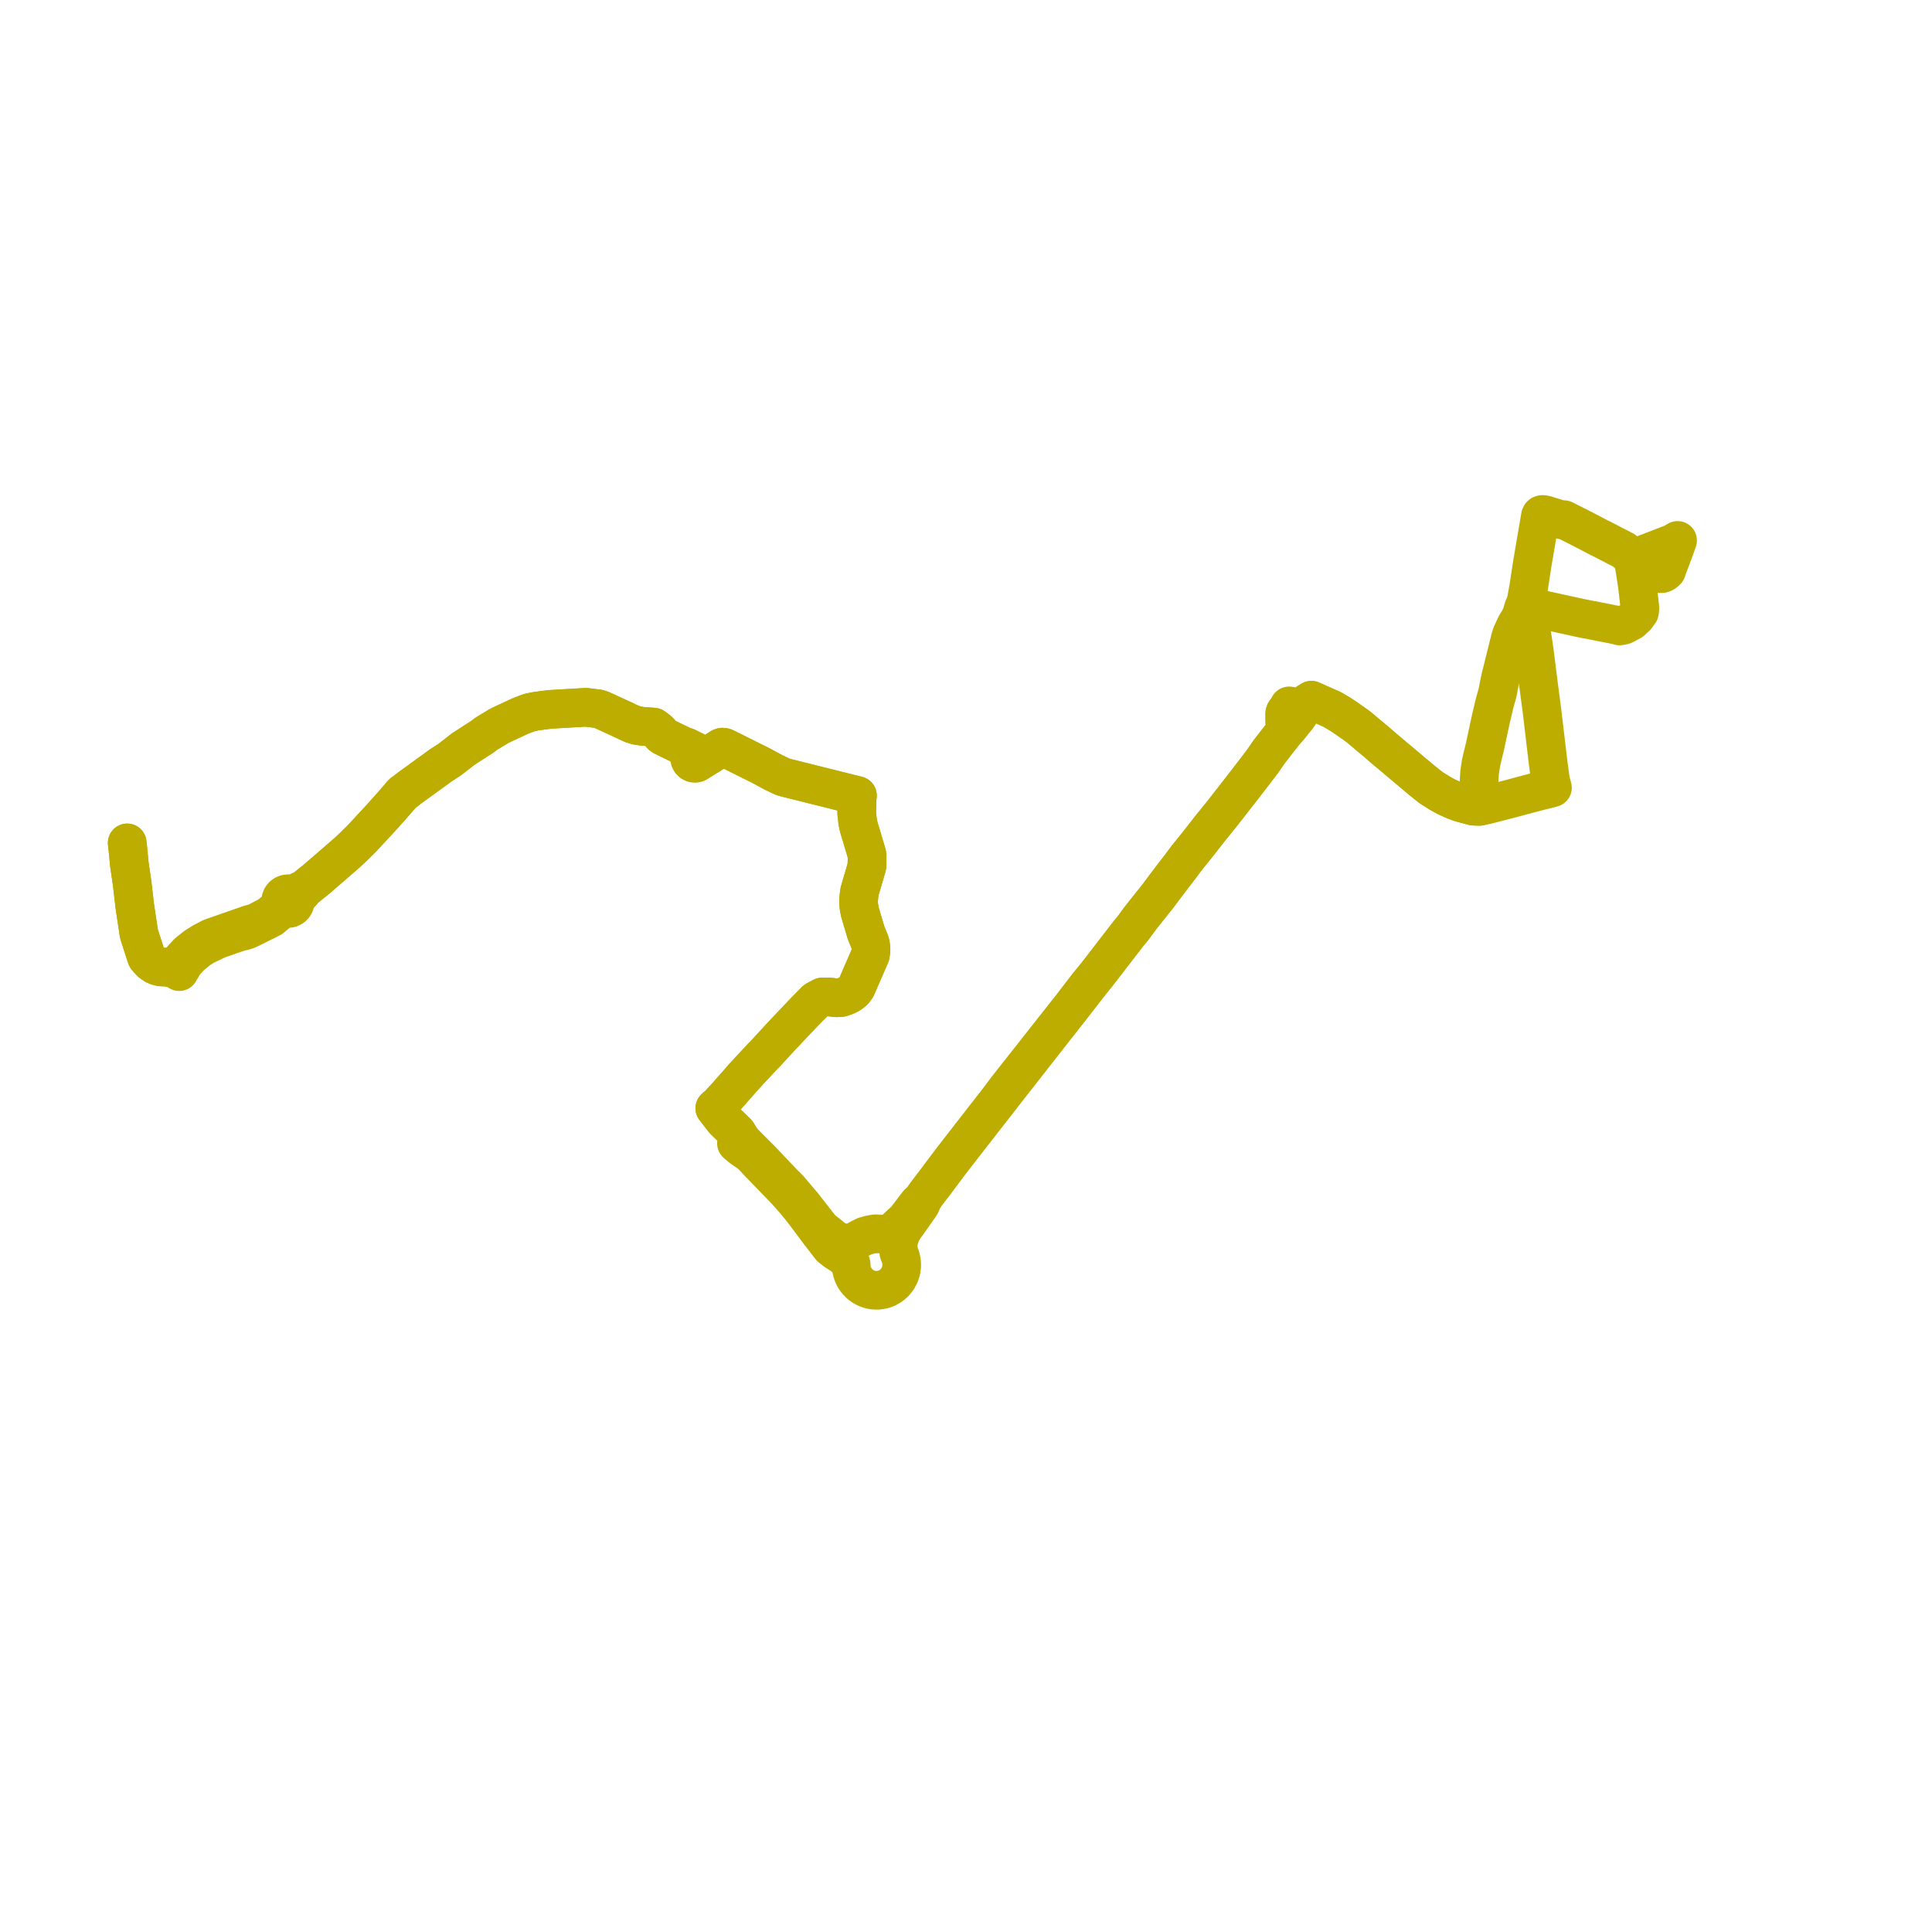     
<svg width="303.773" height="303.773" version="1.1"
     xmlns="http://www.w3.org/2000/svg">

  <title>Plan de ligne</title>
  <desc>Du 2024-10-01 au 9999-01-01</desc>

<path d='M 20 132.53 L 20.122 133.622 L 20.344 135.929 L 20.409 136.369 L 20.782 138.919 L 21.185 142.399 L 21.381 143.732 L 21.849 146.814 L 22.344 148.364 L 22.95 150.26 L 23.067 150.553 L 23.296 150.827 L 23.79 151.342 L 24.334 151.721 L 24.791 151.909 L 25.247 152.027 L 25.857 152.053 L 26.48 152.089 L 26.947 152.202 L 27.279 152.318 L 27.729 152.508 L 28.178 152.776 L 28.345 152.412 L 28.557 152.155 L 28.961 151.421 L 29.947 150.352 L 30.599 149.814 L 31.216 149.307 L 32.173 148.696 L 33.281 148.166 L 34.22 147.717 L 37.531 146.57 L 38.244 146.402 L 38.379 146.367 L 38.545 146.323 L 39.072 146.121 L 39.701 145.818 L 42.635 144.352 L 43.569 143.576 L 44.12 143.137 L 44.697 142.861 L 44.87 142.778 L 45.249 142.855 L 45.633 142.8 L 45.976 142.62 L 46.197 142.399 L 46.351 142.127 L 46.427 141.822 L 46.67 141.293 L 46.895 140.902 L 47.471 140.287 L 47.595 139.996 L 48.918 138.914 L 49.605 138.379 L 50.932 137.23 L 53.37 135.12 L 54.291 134.322 L 54.445 134.188 L 54.602 134.051 L 55.638 133.083 L 56.028 132.695 L 56.261 132.462 L 56.519 132.209 L 56.886 131.847 L 57.051 131.67 L 59.94 128.552 L 61.968 126.273 L 62.054 126.174 L 62.544 125.607 L 62.776 125.348 L 63.049 124.999 L 63.366 124.677 L 63.54 124.566 L 64.491 123.832 L 68.507 120.922 L 69.291 120.351 L 70.707 119.437 L 72.841 117.776 L 74.818 116.502 L 75.493 116.067 L 75.818 115.857 L 76.446 115.373 L 76.598 115.282 L 78.576 114.091 L 79.599 113.614 L 80.606 113.145 L 81.795 112.586 L 83.298 112.02 L 84.439 111.799 L 86.532 111.534 L 92.137 111.207 L 93.863 111.421 L 94.022 111.44 L 94.575 111.61 L 95.039 111.823 L 96.086 112.304 L 96.846 112.652 L 98.249 113.296 L 98.751 113.547 L 99.392 113.829 L 100.126 114.068 L 101.132 114.215 L 102.507 114.3 L 102.787 114.33 L 103.01 114.497 L 103.528 114.886 L 103.768 115.128 L 103.978 115.559 L 104.247 115.756 L 104.791 116.018 L 105.555 116.403 L 107.352 117.265 L 107.535 117.334 L 108.089 118.192 L 108.344 118.927 L 108.429 119.172 L 108.468 119.445 L 108.59 119.686 L 108.783 119.875 L 109.025 119.991 L 109.291 120.022 L 109.554 119.965 L 109.784 119.827 L 111.557 118.711 L 111.909 118.475 L 112.894 117.841 L 113.26 117.606 L 113.396 117.531 L 113.563 117.478 L 113.679 117.475 L 113.803 117.494 L 114.095 117.61 L 119.572 120.338 L 120.856 121.032 L 121.615 121.442 L 122.994 122.102 L 123.43 122.245 L 126.101 122.913 L 126.4 122.988 L 126.856 123.101 L 127.539 123.272 L 128.109 123.415 L 129.608 123.789 L 130.016 123.891 L 130.995 124.135 L 131.861 124.352 L 134 124.887 L 134.23 124.944 L 134.82 125.092 L 134.76 125.563 L 134.756 125.601 L 134.698 127.815 L 134.727 128.083 L 134.858 129.259 L 134.966 129.75 L 135.046 130.113 L 135.399 131.257 L 136.302 134.298 L 136.336 135.12 L 136.301 135.935 L 136.306 136.227 L 135.802 137.948 L 135.128 140.249 L 135.045 140.97 L 134.994 141.616 L 134.986 141.715 L 135.045 142.556 L 135.207 143.408 L 136.17 146.651 L 136.756 148.086 L 136.867 148.473 L 136.944 149.106 L 136.95 149.448 L 136.846 150.169 L 136.474 151.023 L 136.387 151.222 L 135.924 152.285 L 135.807 152.553 L 135.267 153.791 L 134.638 155.246 L 134.256 155.768 L 133.849 156.122 L 133.328 156.449 L 132.768 156.675 L 132.211 156.853 L 131.468 156.888 L 130.415 156.76 L 129.276 156.76 L 128.258 157.305 L 126.623 158.961 L 125.269 160.387 L 124.892 160.784 L 124.449 161.25 L 123.825 161.907 L 122.783 163.016 L 120.543 165.451 L 120.238 165.774 L 119.881 166.139 L 117.956 168.203 L 117.483 168.711 L 117.325 168.881 L 116.86 169.379 L 116.478 169.832 L 114.311 172.291 L 113.535 173.134 L 112.952 173.767 L 112.52 174.115 L 112.388 174.251 L 113.861 176.151 L 115.49 177.731 L 115.869 178.099 L 116.626 179.319 L 115.795 179.775 L 116.029 179.971 L 116.469 180.359 L 116.883 180.649 L 117.31 180.948 L 117.641 181.18 L 118.239 181.646 L 119.328 182.82 L 120.102 183.621 L 123.642 187.281 L 124.888 188.691 L 125.836 189.826 L 126.577 190.781 L 127.438 191.932 L 128.887 193.87 L 130.219 195.596 L 130.609 196.101 L 131.353 196.692 L 132.384 197.349 L 132.983 197.85 L 133.462 198.413 L 133.824 198.745 L 133.848 199.31 L 133.949 199.865 L 134.127 200.402 L 134.378 200.908 L 134.741 201.429 L 135.182 201.887 L 135.689 202.268 L 136.249 202.562 L 136.753 202.74 L 137.276 202.847 L 137.809 202.883 L 138.342 202.845 L 138.88 202.732 L 139.399 202.545 L 139.887 202.288 L 140.335 201.965 L 140.686 201.635 L 141.126 201.076 L 141.462 200.448 L 141.683 199.769 L 141.781 199.062 L 141.754 198.348 L 141.603 197.65 L 141.333 196.99 L 141.202 195.953 L 141.295 195.054 L 141.692 193.859 L 142.178 193.022 L 142.631 192.419 L 143.038 191.844 L 143.435 191.284 L 144.03 190.43 L 144.741 189.405 L 144.967 188.907 L 145.011 188.631 L 145.69 187.655 L 147.284 185.57 L 147.961 184.655 L 148.127 184.435 L 148.732 183.636 L 149.657 182.413 L 149.991 181.972 L 151.65 179.836 L 152.903 178.225 L 153.863 176.989 L 153.973 176.848 L 154.481 176.168 L 154.944 175.577 L 156.645 173.408 L 156.771 173.24 L 156.856 173.126 L 157.08 172.825 L 157.869 171.77 L 158.151 171.393 L 158.362 171.112 L 158.925 170.398 L 159.118 170.153 L 159.703 169.413 L 161.444 167.206 L 163.435 164.689 L 164.193 163.73 L 166.191 161.186 L 166.315 161.046 L 167.11 160.031 L 168.056 158.835 L 168.692 158.051 L 168.789 157.893 L 170.899 155.129 L 171.071 154.902 L 171.804 154.026 L 172.445 153.26 L 177.398 146.838 L 177.801 146.355 L 178.103 145.994 L 179.27 144.404 L 180.473 142.873 L 180.655 142.647 L 181.117 142.072 L 181.57 141.507 L 182.12 140.822 L 182.883 139.787 L 184.175 138.074 L 185.658 136.159 L 185.996 135.693 L 186.526 134.99 L 186.752 134.701 L 188.446 132.592 L 190.126 130.442 L 190.277 130.249 L 190.566 129.88 L 190.952 129.424 L 191.773 128.394 L 191.981 128.154 L 192.106 127.993 L 194.336 125.135 L 195.268 123.94 L 195.341 123.846 L 195.54 123.592 L 195.769 123.294 L 195.84 123.201 L 196.263 122.65 L 196.752 122.014 L 197.97 120.428 L 198.033 120.346 L 198.455 119.796 L 199.597 118.144 L 201.049 116.276 L 201.383 115.854 L 202.094 114.955 L 202.646 114.388 L 203.504 113.299 L 203.903 112.793 L 204.425 112.038 L 205.061 111.178 L 205.577 110.481 L 206.193 110.097 L 208.675 111.199 L 209.461 111.548 L 210.652 112.249 L 210.886 112.403 L 211.678 112.924 L 212.504 113.508 L 213.552 114.248 L 215.073 115.527 L 216.555 116.765 L 217.592 117.674 L 218.087 118.087 L 218.677 118.579 L 219.278 119.089 L 223.566 122.693 L 224.945 123.797 L 226.275 124.643 L 227.362 125.251 L 228.37 125.717 L 229.537 126.174 L 231.506 126.704 L 231.689 126.753 L 232.611 126.784 L 233.628 126.586 L 233.781 126.547 L 234.473 126.369 L 236.435 125.865 L 237.55 125.578 L 239.39 125.08 L 240.707 124.734 L 242.264 124.325 L 243.329 124.07 L 244.098 123.856 L 243.983 123.415 L 243.872 123.021 L 243.772 122.568 L 243.418 119.951 L 243.171 117.861 L 242.627 113.264 L 242.541 112.518 L 242.447 111.757 L 241.988 108.28 L 241.759 106.458 L 241.37 103.375 L 241.266 102.556 L 241.241 102.353 L 241.014 100.798 L 240.65 98.625 L 240.572 98.234 L 240.793 96.986 L 240.97 95.984 L 241.303 95.948 L 241.769 95.83 L 242.17 95.814 L 242.723 95.905 L 244.748 96.349 L 246.32 96.694 L 248.355 97.141 L 249.385 97.346 L 250.928 97.647 L 254.206 98.294 L 254.619 98.419 L 254.958 98.384 L 255.323 98.285 L 256.476 97.677 L 257.221 97.006 L 257.776 96.248 L 257.825 95.92 L 257.848 95.55 L 257.656 93.891 L 257.422 91.872 L 256.942 88.83 L 256.762 87.697 L 257.589 88.382 L 259.472 89.435' fill='transparent' stroke='#bdad00' stroke-linecap='round' stroke-linejoin='round' stroke-width='6.075'/><path d='M 259.472 89.435 L 260.722 90.131 L 260.991 90.193 L 261.308 90.192 L 261.513 90.128 L 261.838 89.917 L 262.039 89.716 L 262.236 89.139 L 263.245 86.467 L 263.515 85.703 L 263.734 85.081 L 263.773 84.972 L 263.012 85.417 L 262.158 85.746 L 258.228 87.263 L 257.833 87.426 L 257.221 87.581 L 256.762 87.697 L 256.004 87.109 L 255.361 86.556 L 252.955 85.31 L 251.827 84.726 L 251.47 84.562 L 250.051 83.813 L 248.248 82.882 L 245.905 81.704 L 245.607 81.723 L 245.484 81.731 L 243.809 81.209 L 243.155 81.005 L 242.839 80.923 L 242.64 80.891 L 242.489 80.89 L 242.352 80.929 L 242.28 80.98 L 242.201 81.143 L 242.177 81.286 L 242.077 81.875 L 241.792 83.541 L 241.013 88.106 L 240.94 88.531 L 240.729 89.916 L 240.606 90.719 L 240.483 91.529 L 240.362 92.325 L 240.024 94.195 L 240.002 94.317 L 239.957 94.567 L 239.885 94.792 L 239.519 95.665 L 239.28 96.543 L 239.036 97.092 L 238.888 97.425 L 238.768 97.612 L 238.424 98.152 L 238.206 98.579 L 237.686 99.725 L 237.494 100.299 L 236.431 104.575 L 235.958 106.476 L 235.629 108.007 L 235.559 108.463 L 235.428 109.053 L 235.025 110.468 L 234.961 110.74 L 234.612 112.214 L 234.411 113.063 L 234.332 113.426 L 233.494 117.331 L 233.222 118.454 L 233.087 119.012 L 232.868 119.948 L 232.643 121.437 L 232.556 122.929 L 232.518 123.563 L 232.458 124.846 L 232.421 125.652 L 232.404 126.009 L 232.611 126.784 L 231.689 126.753 L 231.506 126.704 L 229.537 126.174 L 228.37 125.717 L 227.362 125.251 L 226.275 124.643 L 224.945 123.797 L 224.059 123.088 L 223.566 122.693 L 219.278 119.089 L 218.677 118.579 L 217.592 117.674 L 216.555 116.765 L 215.073 115.527 L 213.552 114.248 L 212.504 113.508 L 211.678 112.924 L 210.652 112.249 L 209.461 111.548 L 208.675 111.199 L 207.27 110.575 L 206.193 110.097 L 205.577 110.481 L 204.728 111.629 L 204.425 112.038 L 203.903 112.793 L 203.675 112.482 L 203.362 111.736 L 203.22 111.432 L 203.108 111.251 L 202.831 111.001 L 202.693 110.986 L 202.576 111.22 L 202.367 111.546 L 202.161 111.816 L 202.045 111.97 L 201.977 112.189 L 201.977 112.545 L 201.981 113.437 L 201.998 113.665 L 202.094 114.955 L 201.049 116.276 L 200.379 117.138 L 199.597 118.144 L 198.455 119.796 L 198.033 120.346 L 197.97 120.428 L 196.752 122.014 L 195.84 123.201 L 195.769 123.294 L 195.54 123.592 L 195.341 123.846 L 195.268 123.94 L 194.336 125.135 L 192.544 127.432 L 192.106 127.993 L 191.981 128.154 L 191.773 128.394 L 190.952 129.424 L 190.566 129.88 L 190.277 130.249 L 190.126 130.442 L 188.446 132.592 L 186.752 134.701 L 186.526 134.99 L 185.996 135.693 L 185.658 136.159 L 184.175 138.074 L 182.883 139.787 L 182.12 140.822 L 181.57 141.507 L 181.117 142.072 L 180.655 142.647 L 180.473 142.873 L 179.27 144.404 L 178.103 145.994 L 177.801 146.355 L 177.398 146.838 L 173.066 152.453 L 151.78 179.669 L 149.991 181.972 L 149.657 182.413 L 148.732 183.636 L 148.127 184.435 L 147.961 184.655 L 147.284 185.57 L 145.69 187.655 L 145.011 188.631 L 144.384 189.189 L 143.654 190.133 L 142.699 191.387 L 142.415 191.76 L 140.824 193.239 L 140.378 193.661 L 139.907 193.921 L 139.435 194.039 L 138.865 194.042 L 137.589 193.989 L 136.722 194.147 L 135.961 194.36 L 135.202 194.744 L 134.47 195.156 L 133.963 195.338 L 133.342 195.43 L 132.786 195.412 L 132.346 195.351 L 131.814 195.186 L 131.275 194.946 L 130.495 194.289 L 129.957 193.867 L 129.183 193.269 L 128.447 192.341 L 127.896 191.633 L 127.561 191.204 L 126.265 189.541 L 124.03 186.909 L 123.134 186.019 L 121.293 184.078 L 119.741 182.442 L 118.756 181.456 L 118.373 181.073 L 117.428 180.128 L 117.304 180.004 L 116.626 179.319 L 115.869 178.099 L 113.861 176.151 L 112.388 174.251 L 112.52 174.115 L 112.952 173.767 L 114.311 172.291 L 115.992 170.384 L 116.478 169.832 L 116.86 169.379 L 117.325 168.881 L 117.483 168.711 L 117.956 168.203 L 119.881 166.139 L 120.238 165.774 L 120.543 165.451 L 122.783 163.016 L 123.825 161.907 L 124.449 161.25 L 124.892 160.784 L 126.623 158.961 L 128.258 157.305 L 129.276 156.76 L 130.415 156.76 L 131.468 156.888 L 132.211 156.853 L 132.768 156.675 L 133.328 156.449 L 133.849 156.122 L 134.256 155.768 L 134.638 155.246 L 135.267 153.791 L 135.807 152.553 L 135.924 152.285 L 136.387 151.222 L 136.474 151.023 L 136.846 150.169 L 136.95 149.448 L 136.944 149.106 L 136.867 148.473 L 136.756 148.086 L 136.17 146.651 L 135.207 143.408 L 135.045 142.556 L 134.986 141.715 L 134.994 141.616 L 135.045 140.97 L 135.128 140.249 L 135.802 137.948 L 136.306 136.227 L 136.301 135.935 L 136.336 135.12 L 136.302 134.298 L 135.399 131.257 L 135.046 130.113 L 134.966 129.75 L 134.858 129.259 L 134.727 128.083 L 134.698 127.815 L 134.756 125.601 L 134.76 125.563 L 134.82 125.092 L 134.23 124.944 L 134 124.887 L 131.861 124.352 L 130.995 124.135 L 129.608 123.789 L 128.109 123.415 L 127.539 123.272 L 126.856 123.101 L 126.4 122.988 L 126.101 122.913 L 123.43 122.245 L 122.994 122.102 L 121.615 121.442 L 120.856 121.032 L 119.572 120.338 L 114.095 117.61 L 113.803 117.494 L 113.679 117.475 L 113.563 117.478 L 113.396 117.531 L 113.26 117.606 L 111.909 118.475 L 111.557 118.711 L 110.632 118.794 L 109.99 118.626 L 109.81 118.578 L 109.577 118.426 L 109.285 118.105 L 107.994 117.466 L 107.535 117.334 L 107.352 117.265 L 105.555 116.403 L 104.791 116.018 L 104.247 115.756 L 103.978 115.559 L 103.768 115.128 L 103.528 114.886 L 103.306 114.719 L 103.01 114.497 L 102.787 114.33 L 102.507 114.3 L 101.132 114.215 L 100.126 114.068 L 99.392 113.829 L 98.751 113.547 L 98.249 113.296 L 96.846 112.652 L 96.086 112.304 L 95.039 111.823 L 94.575 111.61 L 94.022 111.44 L 93.863 111.421 L 92.137 111.207 L 86.532 111.534 L 85.542 111.659 L 84.439 111.799 L 83.298 112.02 L 81.795 112.586 L 80.606 113.145 L 78.576 114.091 L 76.598 115.282 L 76.446 115.373 L 75.818 115.857 L 75.493 116.067 L 74.818 116.502 L 72.841 117.776 L 70.707 119.437 L 69.291 120.351 L 68.507 120.922 L 66.556 122.336 L 64.491 123.832 L 63.54 124.566 L 63.366 124.677 L 63.049 124.999 L 62.776 125.348 L 62.544 125.607 L 62.054 126.174 L 61.968 126.273 L 59.94 128.552 L 57.051 131.67 L 56.886 131.847 L 56.519 132.209 L 56.261 132.462 L 56.028 132.695 L 55.638 133.083 L 54.602 134.051 L 54.445 134.188 L 54.291 134.322 L 50.932 137.23 L 49.605 138.379 L 48.918 138.914 L 47.595 139.996 L 47.15 140.075 L 46.575 140.362 L 46.265 140.498 L 45.927 140.532 L 45.588 140.567 L 45.304 140.525 L 45.018 140.556 L 44.749 140.658 L 44.479 140.855 L 44.276 141.122 L 44.157 141.437 L 44.132 141.773 L 43.987 142.322 L 43.76 142.722 L 43.44 143.04 L 42.291 143.975 L 40.255 145.055 L 39.376 145.305 L 39.114 145.38 L 33.175 147.454 L 31.881 148.135 L 30.729 148.856 L 29.523 149.816 L 29.081 150.303 L 28.657 150.768 L 27.863 151.692 L 27.73 151.776 L 27.345 152.021 L 26.947 152.202 L 26.48 152.089 L 25.857 152.053 L 25.247 152.027 L 24.791 151.909 L 24.334 151.721 L 23.79 151.342 L 23.296 150.827 L 23.067 150.553 L 22.95 150.26 L 21.849 146.814 L 21.381 143.732 L 21.185 142.399 L 21.031 141.069 L 20.782 138.919 L 20.409 136.369 L 20.344 135.929 L 20.122 133.622 L 20 132.53' fill='transparent' stroke='#bdad00' stroke-linecap='round' stroke-linejoin='round' stroke-width='6.075'/>
</svg>
